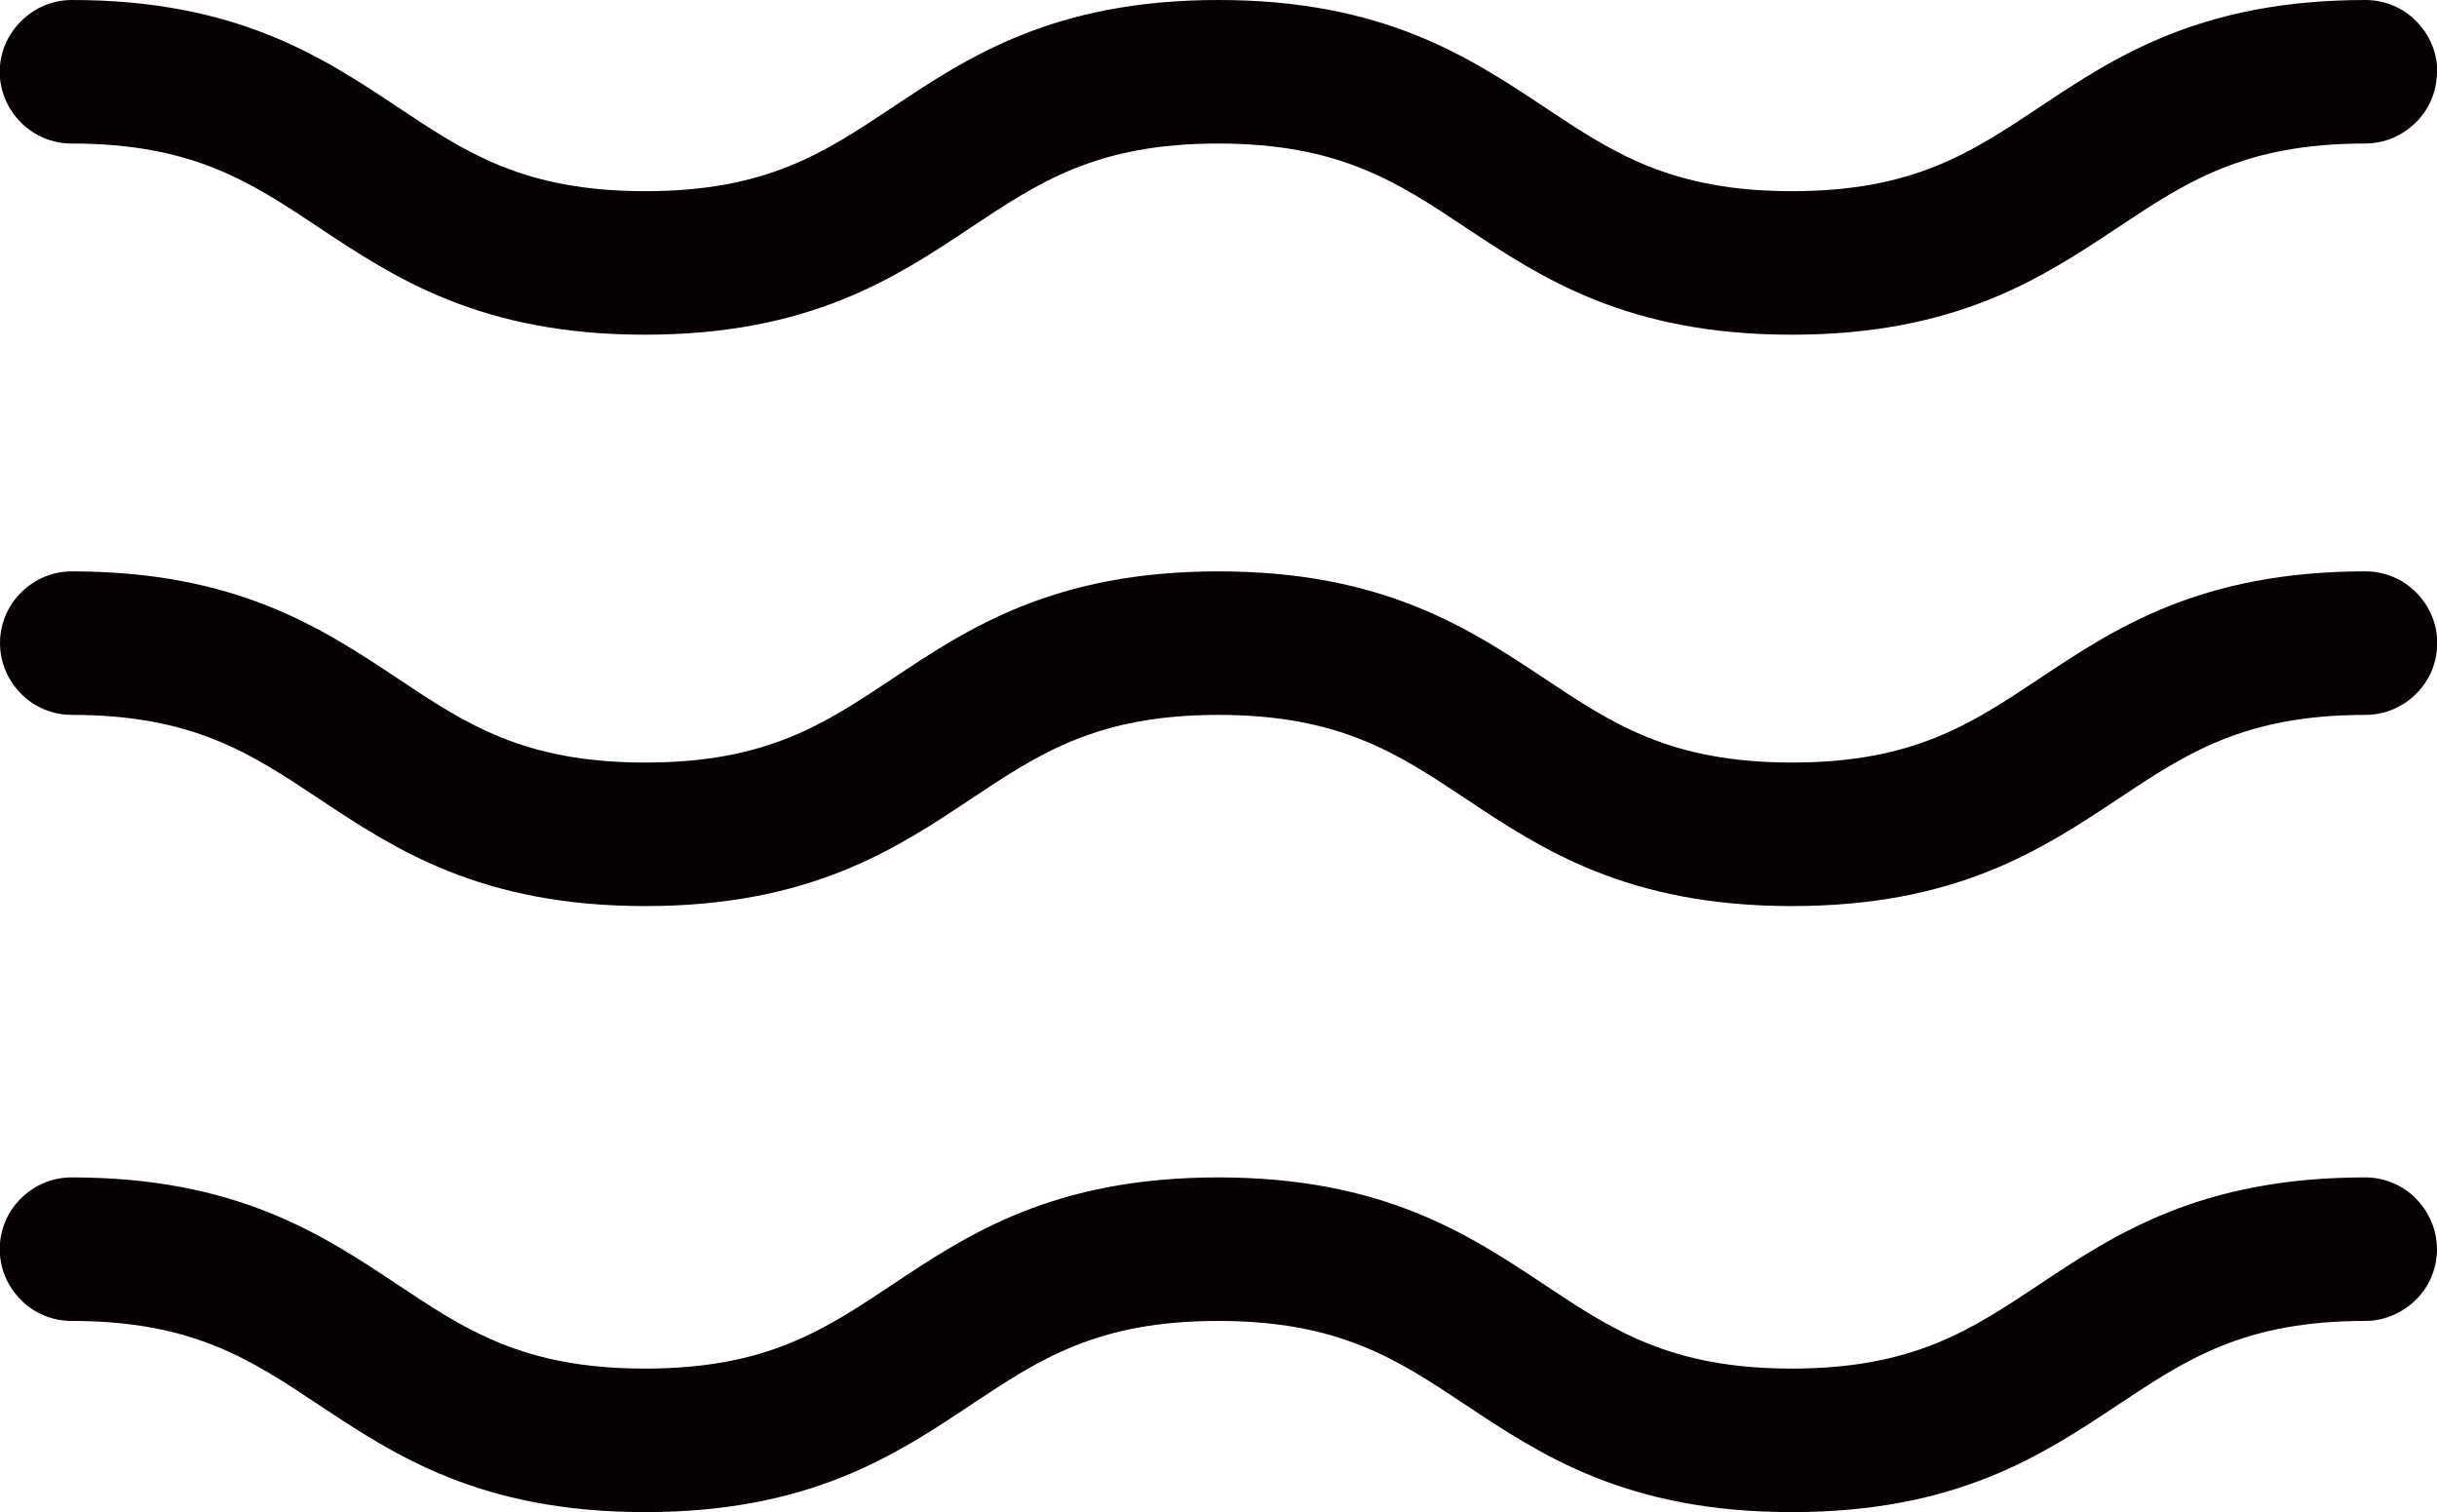 <?xml version="1.0" encoding="UTF-8"?><svg id="Layer_1" xmlns="http://www.w3.org/2000/svg" width="90" height="55.84" viewBox="0 0 90 55.84"><defs><style>.cls-1{fill:#060000;stroke-width:0px;}</style></defs><path class="cls-1" d="M0,23.75c0-.7.28-1.38.78-1.87.5-.5,1.17-.78,1.87-.78,6.1,0,9.26,2.11,12.06,3.97,2.48,1.65,4.62,3.09,9.12,3.09s6.62-1.43,9.12-3.09c2.79-1.86,5.96-3.97,12.05-3.97s9.26,2.11,12.06,3.97c2.48,1.65,4.63,3.09,9.12,3.09s6.62-1.43,9.12-3.09c2.79-1.86,5.96-3.97,12.06-3.97.7,0,1.38.28,1.87.78.5.5.78,1.17.78,1.87s-.28,1.38-.78,1.87c-.5.5-1.17.78-1.87.78-4.49,0-6.62,1.43-9.12,3.09-2.8,1.86-5.96,3.97-12.06,3.97s-9.26-2.11-12.06-3.97c-2.48-1.65-4.63-3.09-9.12-3.09s-6.62,1.43-9.12,3.09c-2.79,1.86-5.96,3.97-12.05,3.97s-9.26-2.11-12.06-3.97c-2.5-1.66-4.63-3.09-9.12-3.09-.7,0-1.38-.28-1.87-.78-.5-.5-.78-1.17-.78-1.87ZM90,46.13c0,.7-.28,1.38-.78,1.87s-1.17.78-1.87.78c-4.49,0-6.62,1.43-9.12,3.09-2.8,1.86-5.96,3.97-12.06,3.97s-9.26-2.11-12.06-3.97c-2.48-1.65-4.63-3.09-9.12-3.09s-6.62,1.43-9.12,3.09c-2.79,1.86-5.96,3.97-12.05,3.97s-9.26-2.11-12.06-3.97c-2.5-1.66-4.63-3.09-9.12-3.09-.7,0-1.38-.28-1.87-.78-.5-.5-.78-1.17-.78-1.87s.28-1.38.78-1.87c.5-.5,1.17-.78,1.87-.78,6.1,0,9.26,2.11,12.06,3.97,2.48,1.65,4.62,3.09,9.12,3.09s6.62-1.43,9.12-3.09c2.79-1.86,5.96-3.97,12.05-3.97s9.26,2.11,12.06,3.97c2.48,1.65,4.63,3.09,9.12,3.09s6.62-1.43,9.12-3.09c2.79-1.86,5.96-3.97,12.06-3.97.7,0,1.38.28,1.87.78s.78,1.17.78,1.87Z"/><path class="cls-1" d="M90,2.65c0,.7-.28,1.38-.78,1.87-.5.5-1.17.78-1.87.78-4.49,0-6.62,1.43-9.12,3.09-2.8,1.86-5.96,3.97-12.06,3.97s-9.26-2.11-12.06-3.97c-2.48-1.65-4.63-3.09-9.12-3.09s-6.62,1.43-9.12,3.09c-2.79,1.86-5.96,3.97-12.05,3.97s-9.26-2.11-12.06-3.97c-2.5-1.66-4.63-3.09-9.12-3.09-.7,0-1.38-.28-1.87-.78-.5-.5-.78-1.17-.78-1.87S.28,1.27.78.78c.5-.5,1.17-.78,1.87-.78,6.1,0,9.26,2.11,12.06,3.97,2.48,1.65,4.62,3.09,9.12,3.09s6.62-1.43,9.12-3.09c2.79-1.86,5.96-3.97,12.05-3.97s9.26,2.11,12.06,3.97c2.48,1.65,4.63,3.09,9.12,3.09s6.62-1.43,9.12-3.09c2.79-1.86,5.96-3.97,12.06-3.97.7,0,1.38.28,1.87.78.5.5.78,1.17.78,1.87Z"/></svg>